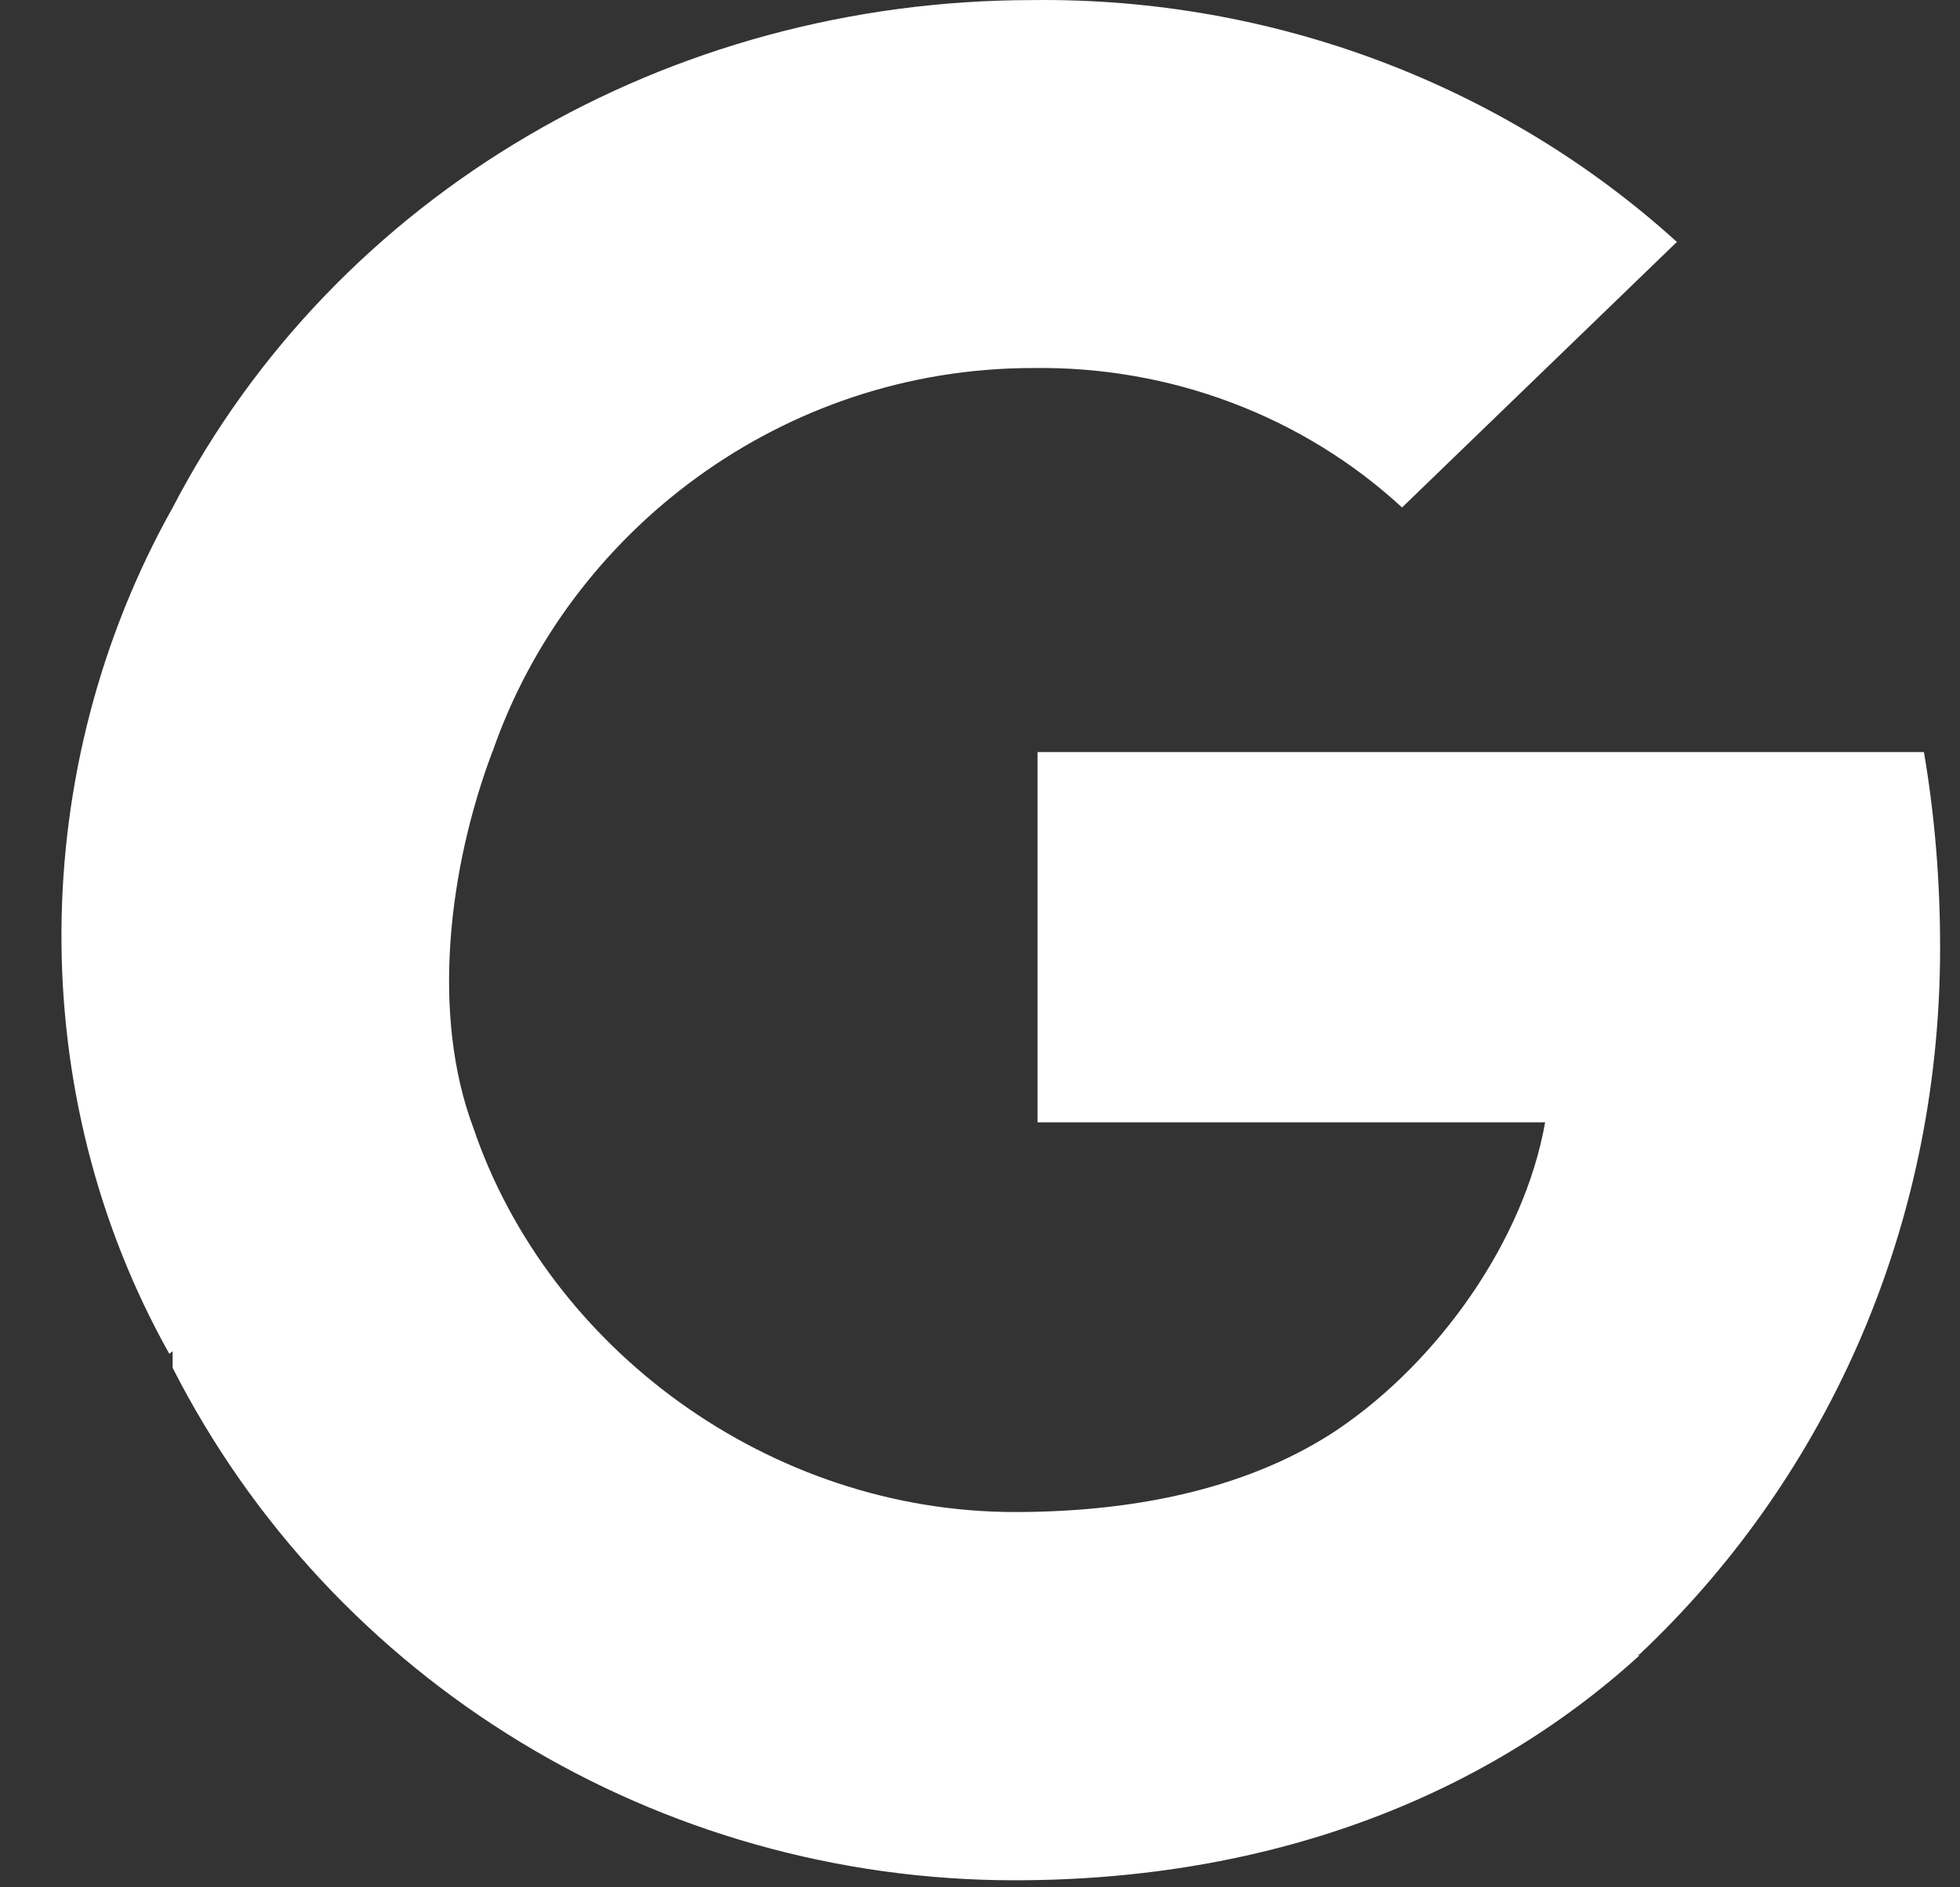 <svg width="27" height="26" viewBox="0 0 27 26" fill="none" xmlns="http://www.w3.org/2000/svg">
<rect x="0" y="0" width="27" height="26" fill="#333333" stroke="none"/>
<g clip-path="url(#clip0_274_2867)">
<path d="M26.726 13.052C26.726 12.152 26.655 11.247 26.503 10.361H14.293V15.461H21.285C20.995 17.106 19.802 18.761 18.437 19.686L18.697 22.794L22.582 22.794C25.031 20.488 26.726 17.081 26.726 13.052Z" fill="white"/>
<path d="M13.978 25.903C17.479 25.903 20.431 24.768 22.582 22.808L18.438 19.686C17.274 20.468 15.733 20.83 13.982 20.83C10.596 20.83 7.553 18.575 6.522 15.541H2.378V18.843C4.581 23.171 9.07 25.903 13.978 25.903Z" fill="white"/>
<path d="M6.522 15.541C5.929 13.965 6.188 11.937 6.781 10.361L7.04 7.253L2.378 6.994C0.367 10.58 0.321 15.064 2.332 18.65L6.522 15.541Z" fill="white"/>
<path d="M14.227 5.07C16.118 5.042 17.945 5.729 19.314 6.991L23.1 3.333C20.703 1.159 17.521 -0.037 14.227 0.001C9.214 0.001 4.629 2.663 2.378 6.994L6.783 10.361C7.83 7.325 10.768 5.07 14.227 5.07Z" fill="white"/>
</g>
<defs>
<clipPath id="clip0_274_2867">
<rect width="25.903" height="25.903" fill="white" transform="translate(0.823)"/>
</clipPath>
</defs>
</svg>
